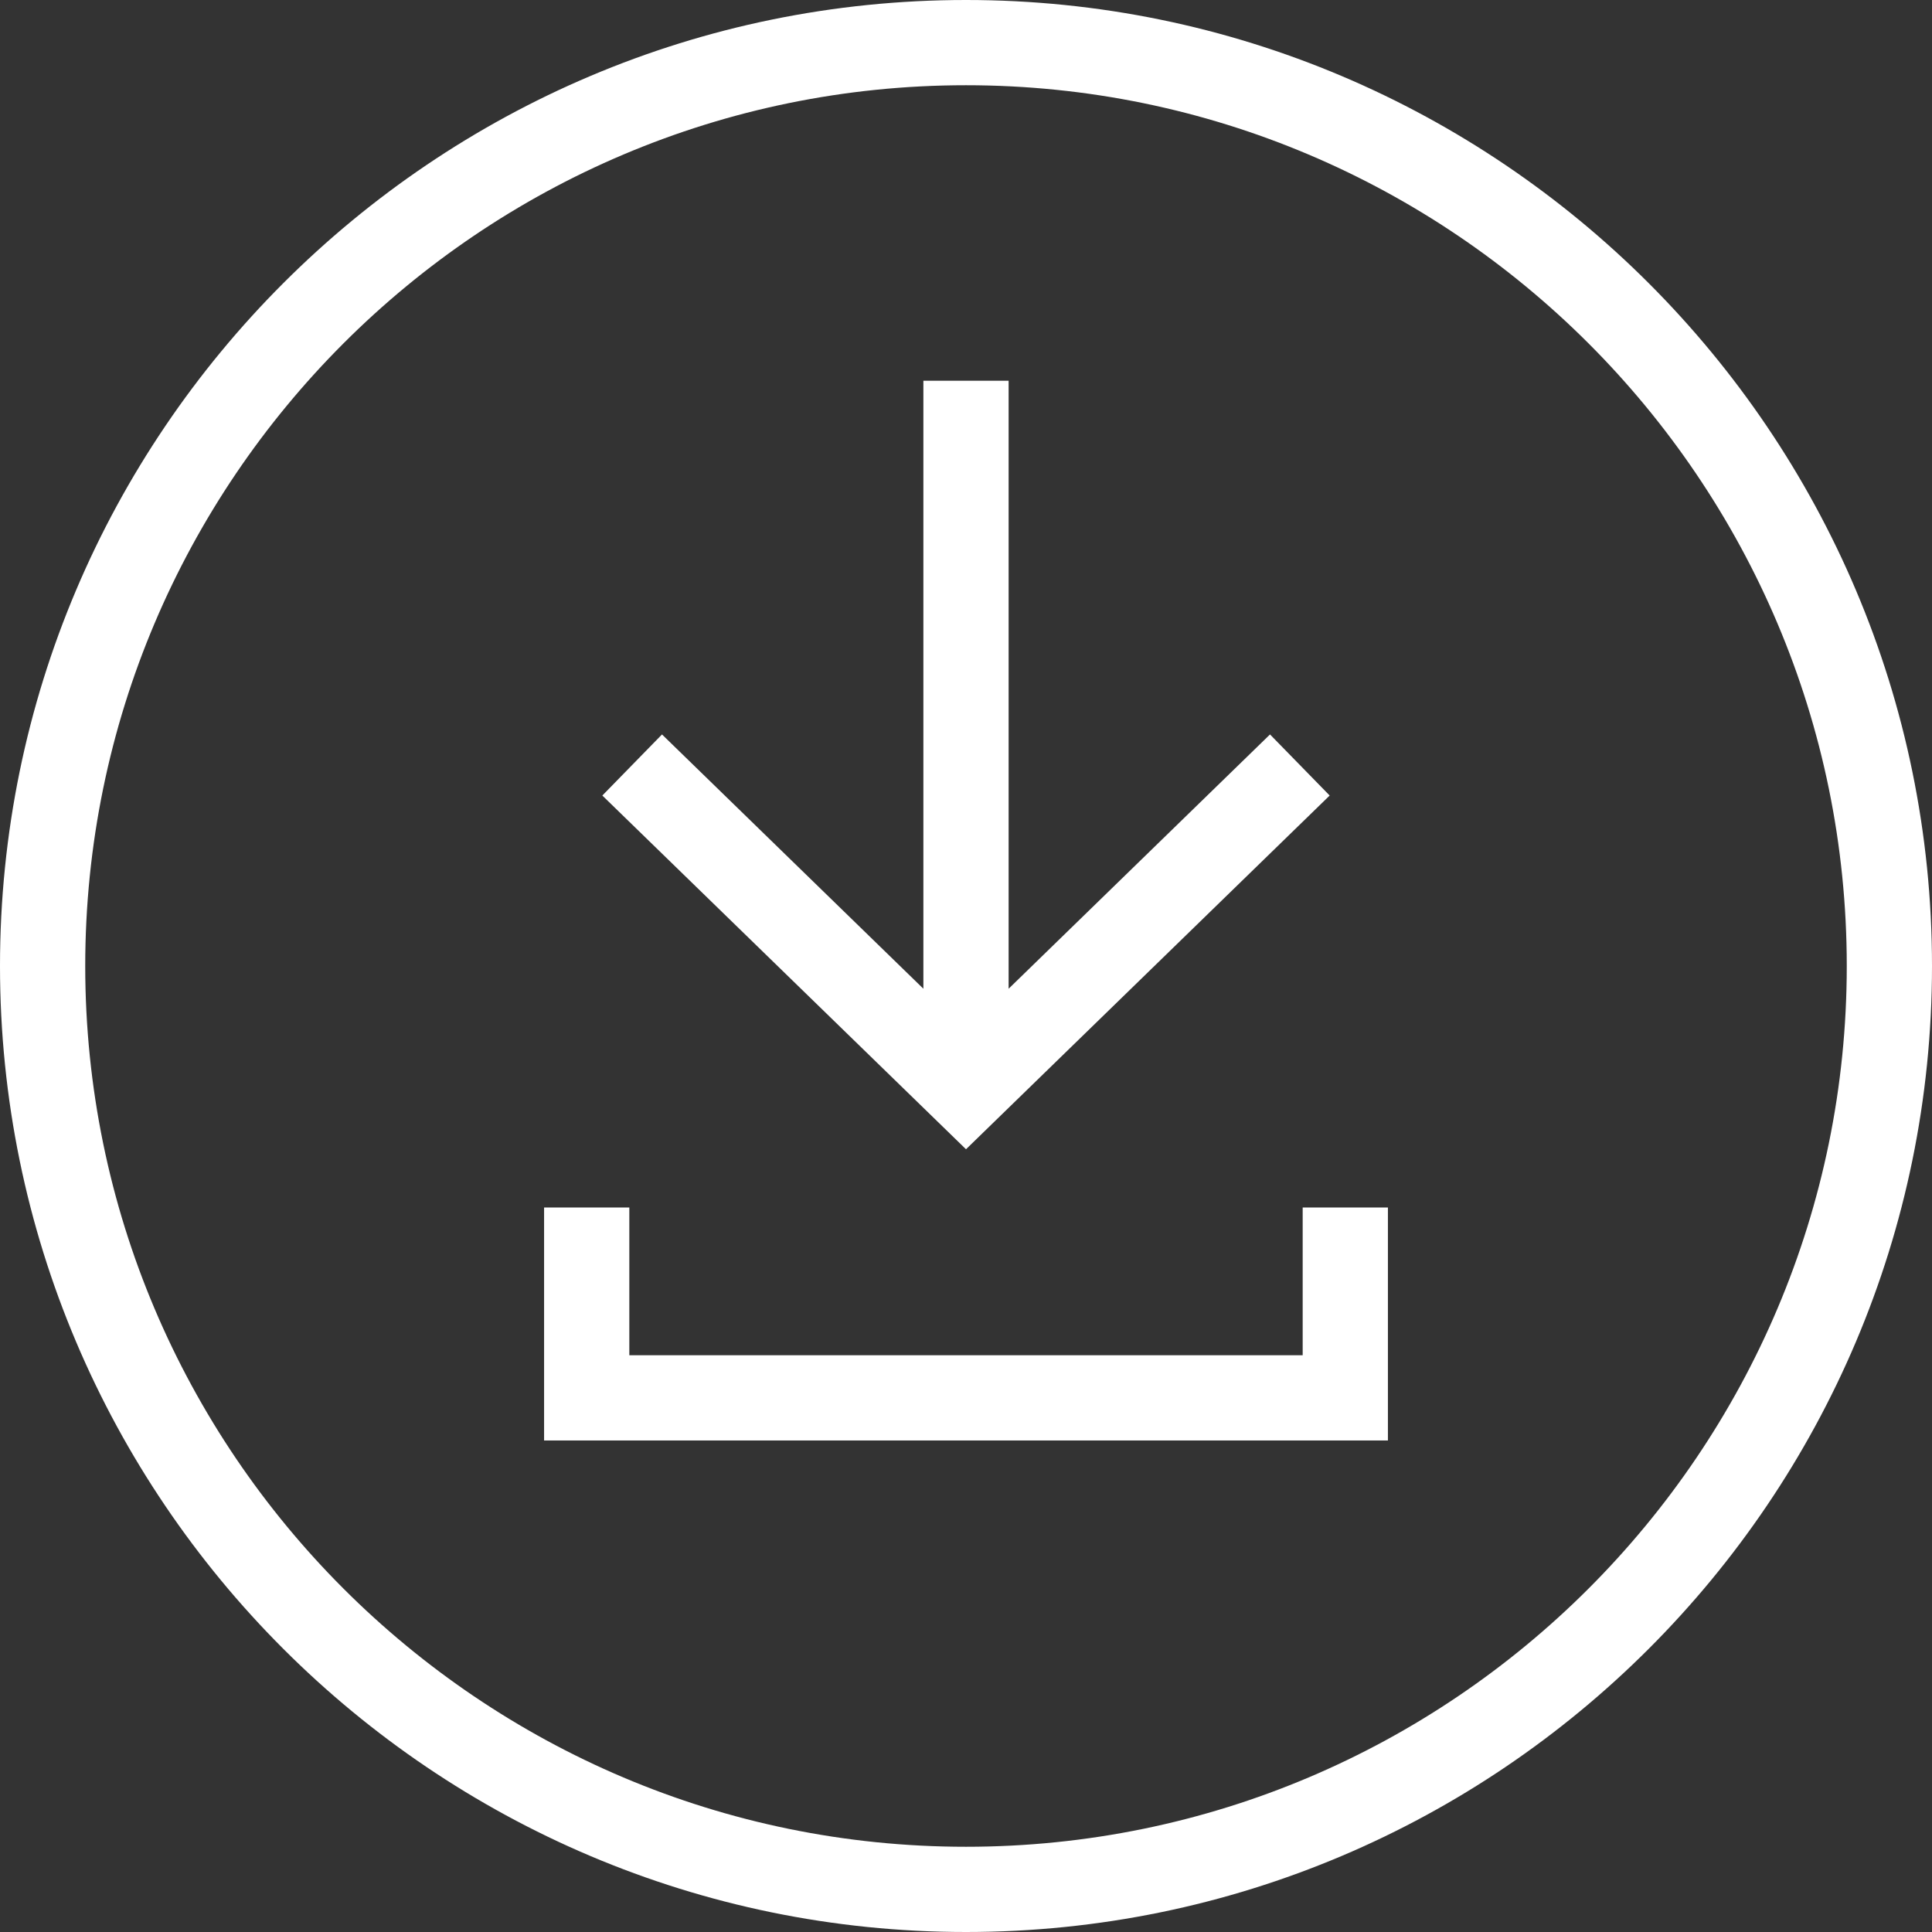 <svg enable-background="new 0 0 136 136" viewBox="0 0 136 136" xmlns="http://www.w3.org/2000/svg"><rect x="0" y="0" width="136" height="136" fill="#333333" stroke="none"/><g fill="#fff"><path d="m68 0c-37.5 0-68 30.5-68 68s30.5 68 68 68 68-30.5 68-68-30.5-68-68-68zm0 130c-34.2 0-62-27.8-62-62s27.8-62 62-62 62 27.8 62 62-27.8 62-62 62z"/><path d="m93.6 56-4.2-4.3-18.4 17.9v-42.8h-6v42.8l-18.4-17.9-4.2 4.3 25.6 24.9z"/><path d="m91.7 95.4h-47.4v-10.4h-6v16.4h59.4v-16.4h-6z"/></g></svg>